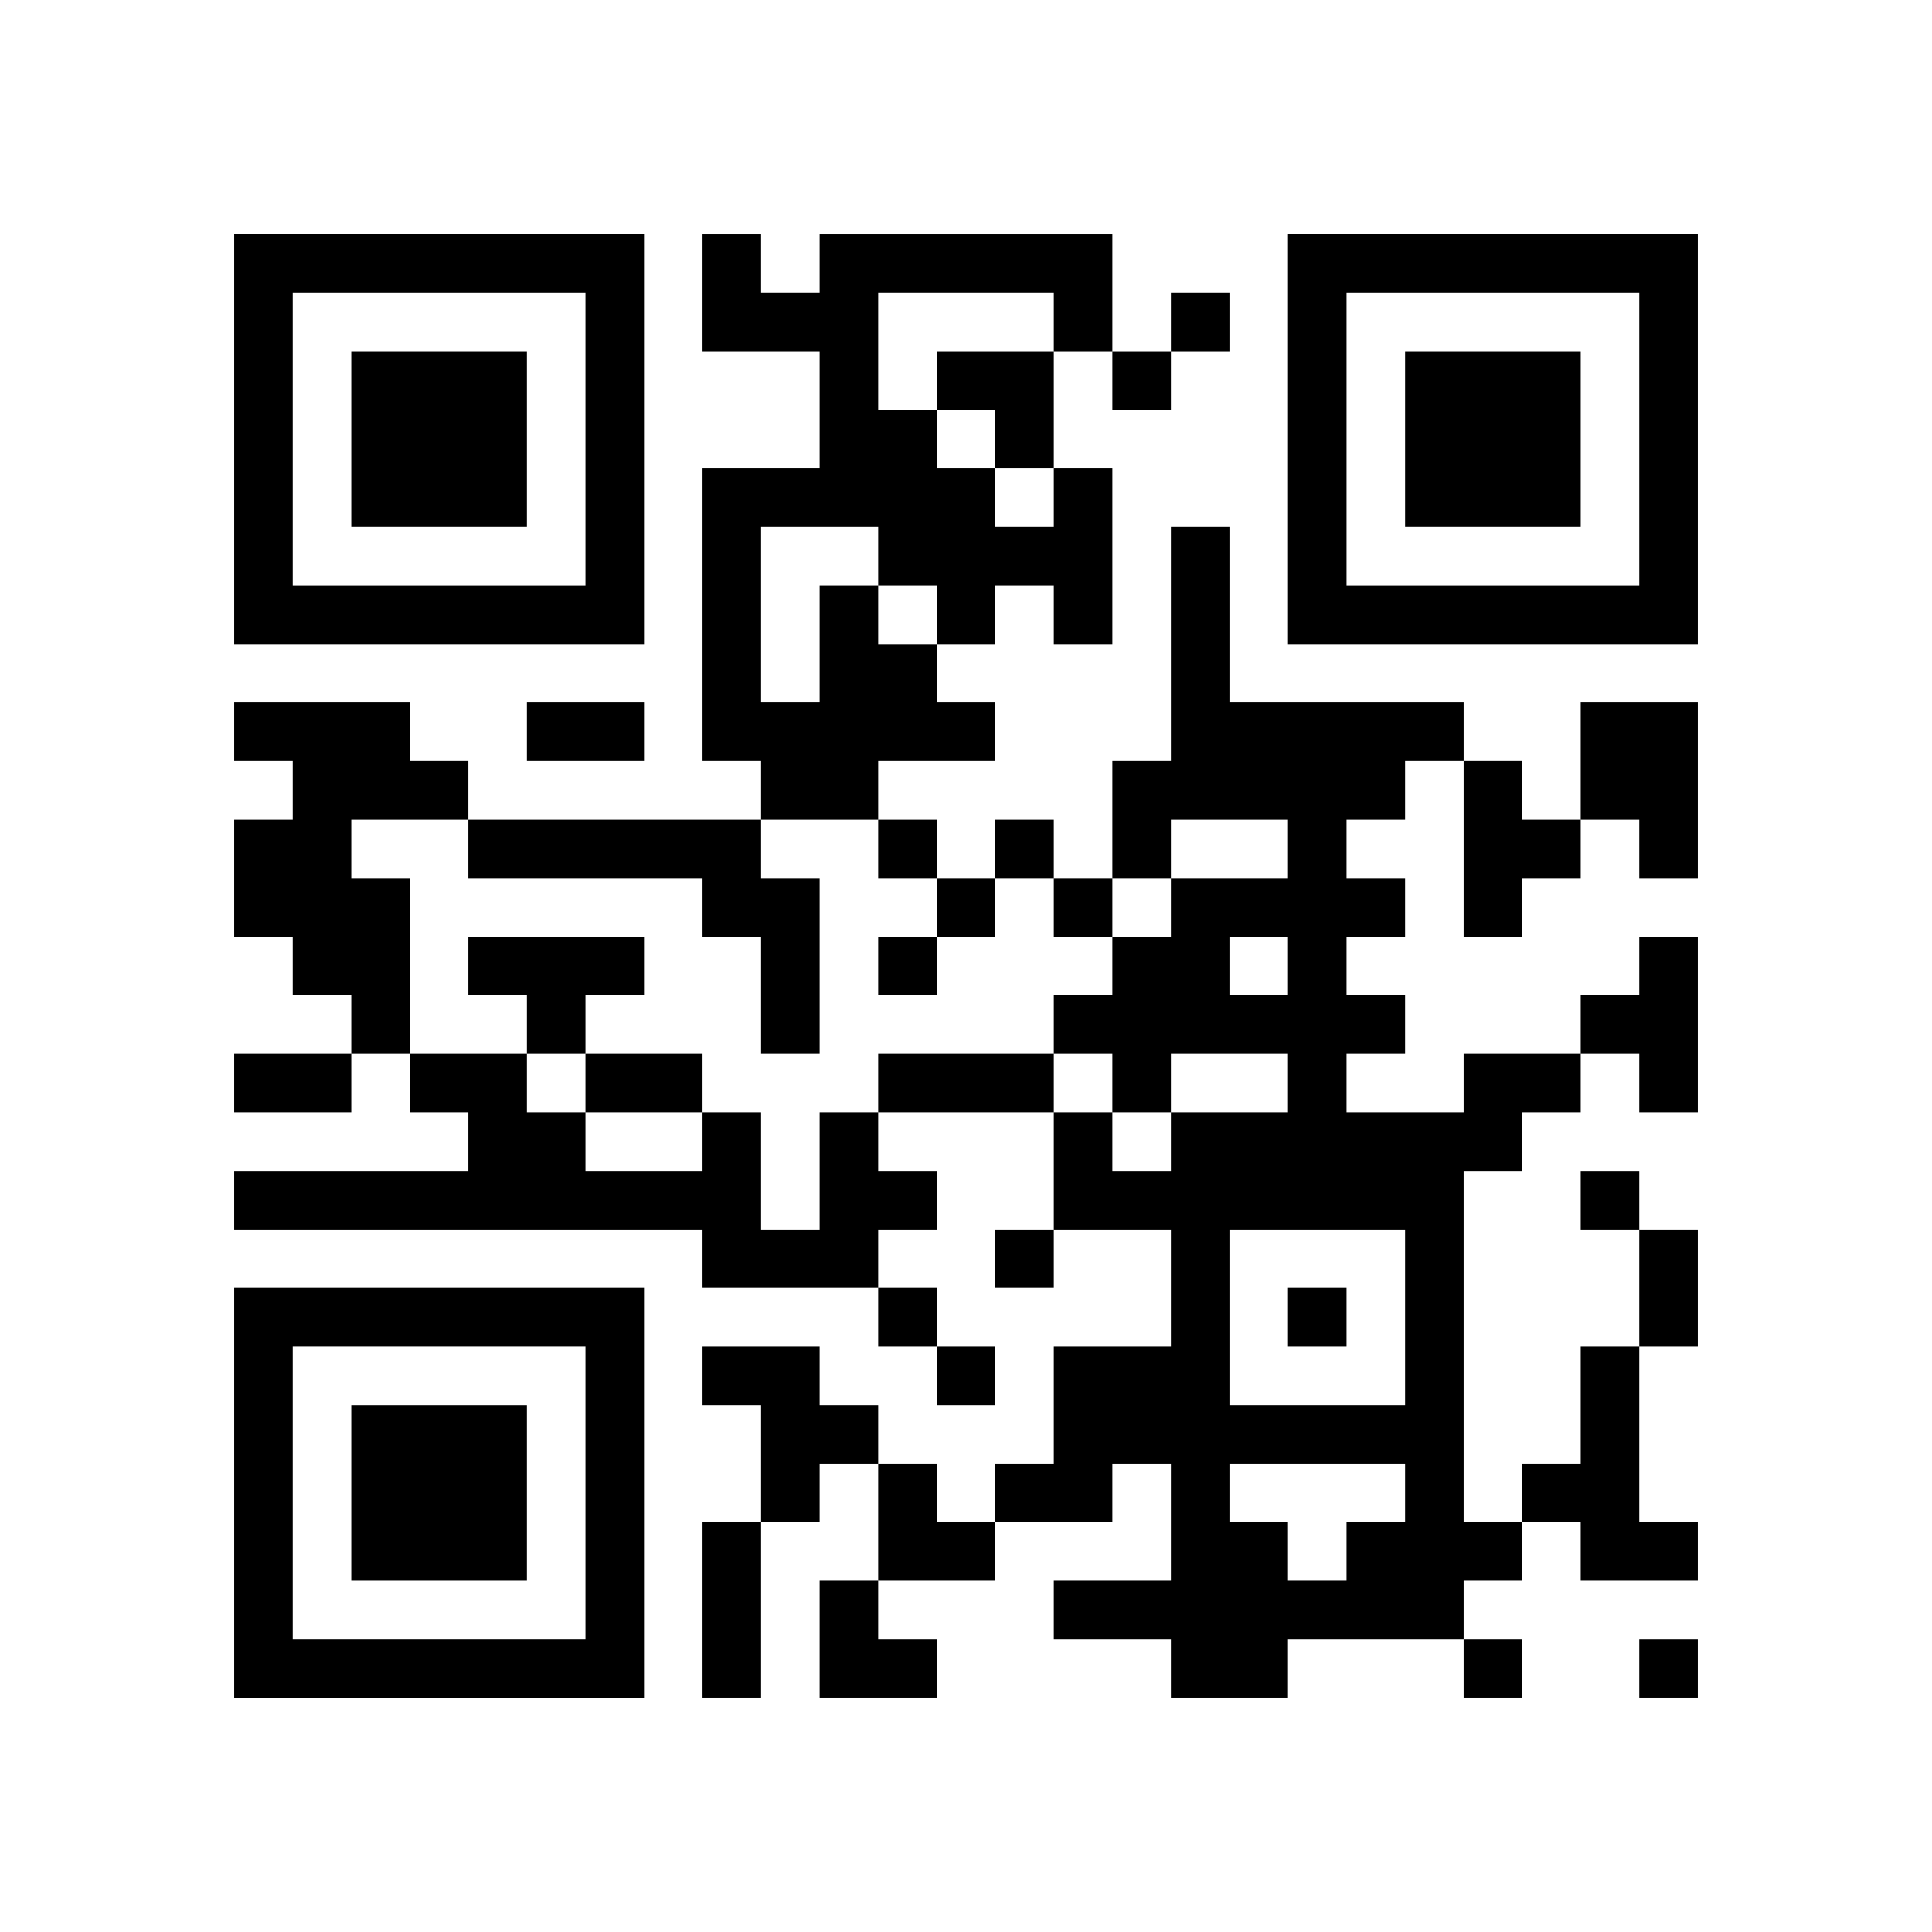 <?xml version="1.0" encoding="UTF-8" standalone="no"?>
<svg version="1.1" id="Layer_1" xmlns="http://www.w3.org/2000/svg" xmlns:xlink="http://www.w3.org/1999/xlink" x="0px" y="0px"
						viewBox="-4 -4 33 33" width="132" height="132" style="enable-background:new 0 0 550 550;" xml:space="preserve"><symbol id="tracker"><path d="m 0 7 0 7 7 0 0 -7 -7 0 z m 1 1 5 0 0 5 -5 0 0 -5 z m 1 1 0 3 3 0 0 -3 -3 0 z" style="fill:#000000;stroke:none"></path></symbol>
<use x="0" y="-7" xlink:href="#tracker"></use>
<use x="0" y="11" xlink:href="#tracker"></use>
<use x="18" y="-7" xlink:href="#tracker"></use>
<path d="M10,6 h1v1h1v1h1v1h-2v1h-2v-1h-1v-5h2v-2h-2v-2h1v1h1v-1h5v2h-1v-1h-3v2h1v1h1v1h1v-1h1v3h-1v-1h-1v1h-1v-1h-1v-1h-2v3h1v-2 M0,8 h3v1h1v1h-2v1h1v3h-1v-1h-1v-1h-1v-2h1v-1h-1v-1 M23,8 h2v3h-1v-1h-1v-2 M21,9 h1v1h1v1h-1v1h-1v-3 M4,10 h5v1h1v3h-1v-2h-1v-1h-4v-1 M4,12 h3v1h-1v1h-1v-1h-1v-1 M24,12 h1v3h-1v-1h-1v-1h1v-1 M21,14 h2v1h-1v1h-1v6h1v1h-1v1h-3v1h-2v-1h-2v-1h2v-2h-1v1h-2v-1h1v-2h2v-2h-2v-2h1v1h1v-1h2v-1h-2v1h-1v-1h-1v-1h1v-1h1v-1h2v-1h-2v1h-1v-2h1v-4h1v3h4v1h-1v1h-1v1h1v1h-1v1h1v1h-1v1h2v-1 M17,12 v1h1v-1h-1 M17,17 v3h3v-3h-3 M17,21 v1h1v1h1v-1h1v-1h-3 M10,15 h1v1h1v1h-1v1h-3v-1h-8v-1h4v-1h-1v-1h2v1h1v1h2v-1h1v2h1v-2 M8,19 h2v1h1v1h-1v1h-1v-2h-1v-1 M23,19 h1v3h1v1h-2v-1h-1v-1h1v-2 M16,1 v1h1v-1h-1 M15,2 v1h1v-1h-1 M11,10 v1h1v-1h-1 M13,10 v1h1v-1h-1 M12,11 v1h1v-1h-1 M14,11 v1h1v-1h-1 M11,12 v1h1v-1h-1 M23,16 v1h1v-1h-1 M13,17 v1h1v-1h-1 M11,18 v1h1v-1h-1 M18,18 v1h1v-1h-1 M12,19 v1h1v-1h-1 M21,24 v1h1v-1h-1 M24,24 v1h1v-1h-1 M5,8 h2v1h-2v-1 M0,14 h2v1h-2v-1 M6,14 h2v1h-2v-1 M11,14 h3v1h-3v-1 M24,17 h1v2h-1v-2 M8,22 h1v3h-1v-3 M12,2 h2v2h-1v-1h-1z M11,21 h1v1h1v1h-2z M10,23 h1v1h1v1h-2z" style="fill:#000000;stroke:none" ></path></svg>
